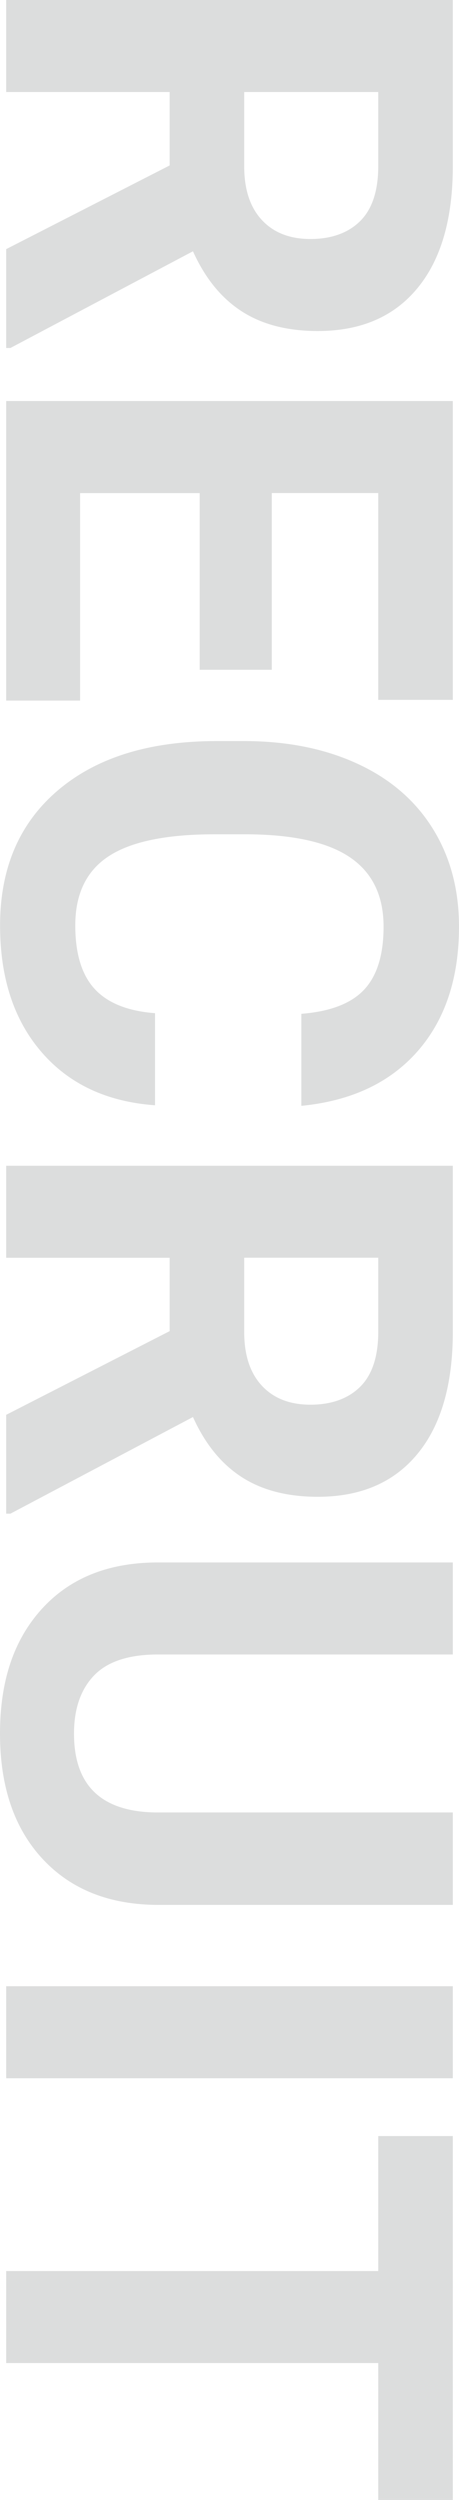 <?xml version="1.0" encoding="UTF-8"?> <svg xmlns="http://www.w3.org/2000/svg" id="_レイヤー_2" viewBox="0 0 64.75 352.59"><defs><style>.cls-1{fill:#dcdddd;}</style></defs><g id="_レイヤー_1-2"><g><path class="cls-1" d="M23.93,23.33V12.98H.87V0H63.88V23.41c0,7.44-1.66,13.19-4.98,17.22-3.32,4.04-8.01,6.06-14.07,6.06-4.3,0-7.88-.93-10.75-2.79-2.87-1.86-5.16-4.68-6.86-8.46L1.47,49.08H.87v-13.94l23.07-11.81Zm10.52-10.34v10.47c0,3.26,.83,5.78,2.49,7.57,1.66,1.79,3.94,2.68,6.86,2.68s5.31-.84,7.01-2.53c1.7-1.69,2.55-4.28,2.55-7.77V12.98h-18.91Z"></path><path class="cls-1" d="M28.17,94.48v-24.93H11.3v29.26H.87V56.56H63.88v42.15h-10.52v-29.17h-15.02v24.93h-10.17Z"></path><path class="cls-1" d="M21.86,155.89c-6.78-.49-12.12-2.99-16.01-7.51-3.9-4.52-5.84-10.47-5.84-17.85,0-8.08,2.72-14.43,8.16-19.06,5.44-4.63,12.9-6.95,22.4-6.95h3.85c6.06,0,11.4,1.07,16.01,3.2,4.62,2.13,8.16,5.19,10.62,9.15,2.47,3.97,3.7,8.58,3.7,13.83,0,7.27-1.95,13.13-5.84,17.57-3.9,4.44-9.36,7.01-16.4,7.7v-12.98c4.07-.32,7.02-1.45,8.85-3.4,1.83-1.95,2.75-4.91,2.75-8.89,0-4.33-1.55-7.57-4.65-9.72-3.1-2.15-7.91-3.25-14.43-3.31h-4.76c-6.81,0-11.79,1.03-14.93,3.09-3.15,2.06-4.72,5.32-4.72,9.76,0,4.01,.92,7,2.75,8.98,1.83,1.98,4.67,3.11,8.5,3.4v12.98Z"></path><path class="cls-1" d="M23.93,187.74v-10.34H.87v-12.98H63.88v23.41c0,7.44-1.66,13.19-4.98,17.22-3.32,4.04-8.01,6.06-14.07,6.06-4.3,0-7.88-.93-10.75-2.79-2.87-1.86-5.16-4.68-6.86-8.46L1.47,213.49H.87v-13.94l23.07-11.81Zm10.52-10.34v10.47c0,3.26,.83,5.78,2.49,7.57,1.66,1.79,3.94,2.68,6.86,2.68s5.31-.84,7.01-2.53c1.7-1.69,2.55-4.28,2.55-7.77v-10.43h-18.91Z"></path><path class="cls-1" d="M63.88,268.67H22.38c-6.9,0-12.35-2.16-16.36-6.47-4.01-4.31-6.02-10.21-6.02-17.68s1.95-13.2,5.84-17.53c3.9-4.33,9.25-6.54,16.06-6.62H63.88v12.98H22.29c-4.13,0-7.13,.99-9.02,2.96-1.89,1.97-2.83,4.71-2.83,8.2,0,7.3,3.84,11.01,11.51,11.12H63.88v13.03Z"></path><path class="cls-1" d="M.87,293.12v-12.98H63.88v12.98H.87Z"></path><path class="cls-1" d="M53.36,352.59v-19.3H.87v-12.98H53.36v-19.04h10.52v51.33h-10.52Z"></path></g></g></svg> 